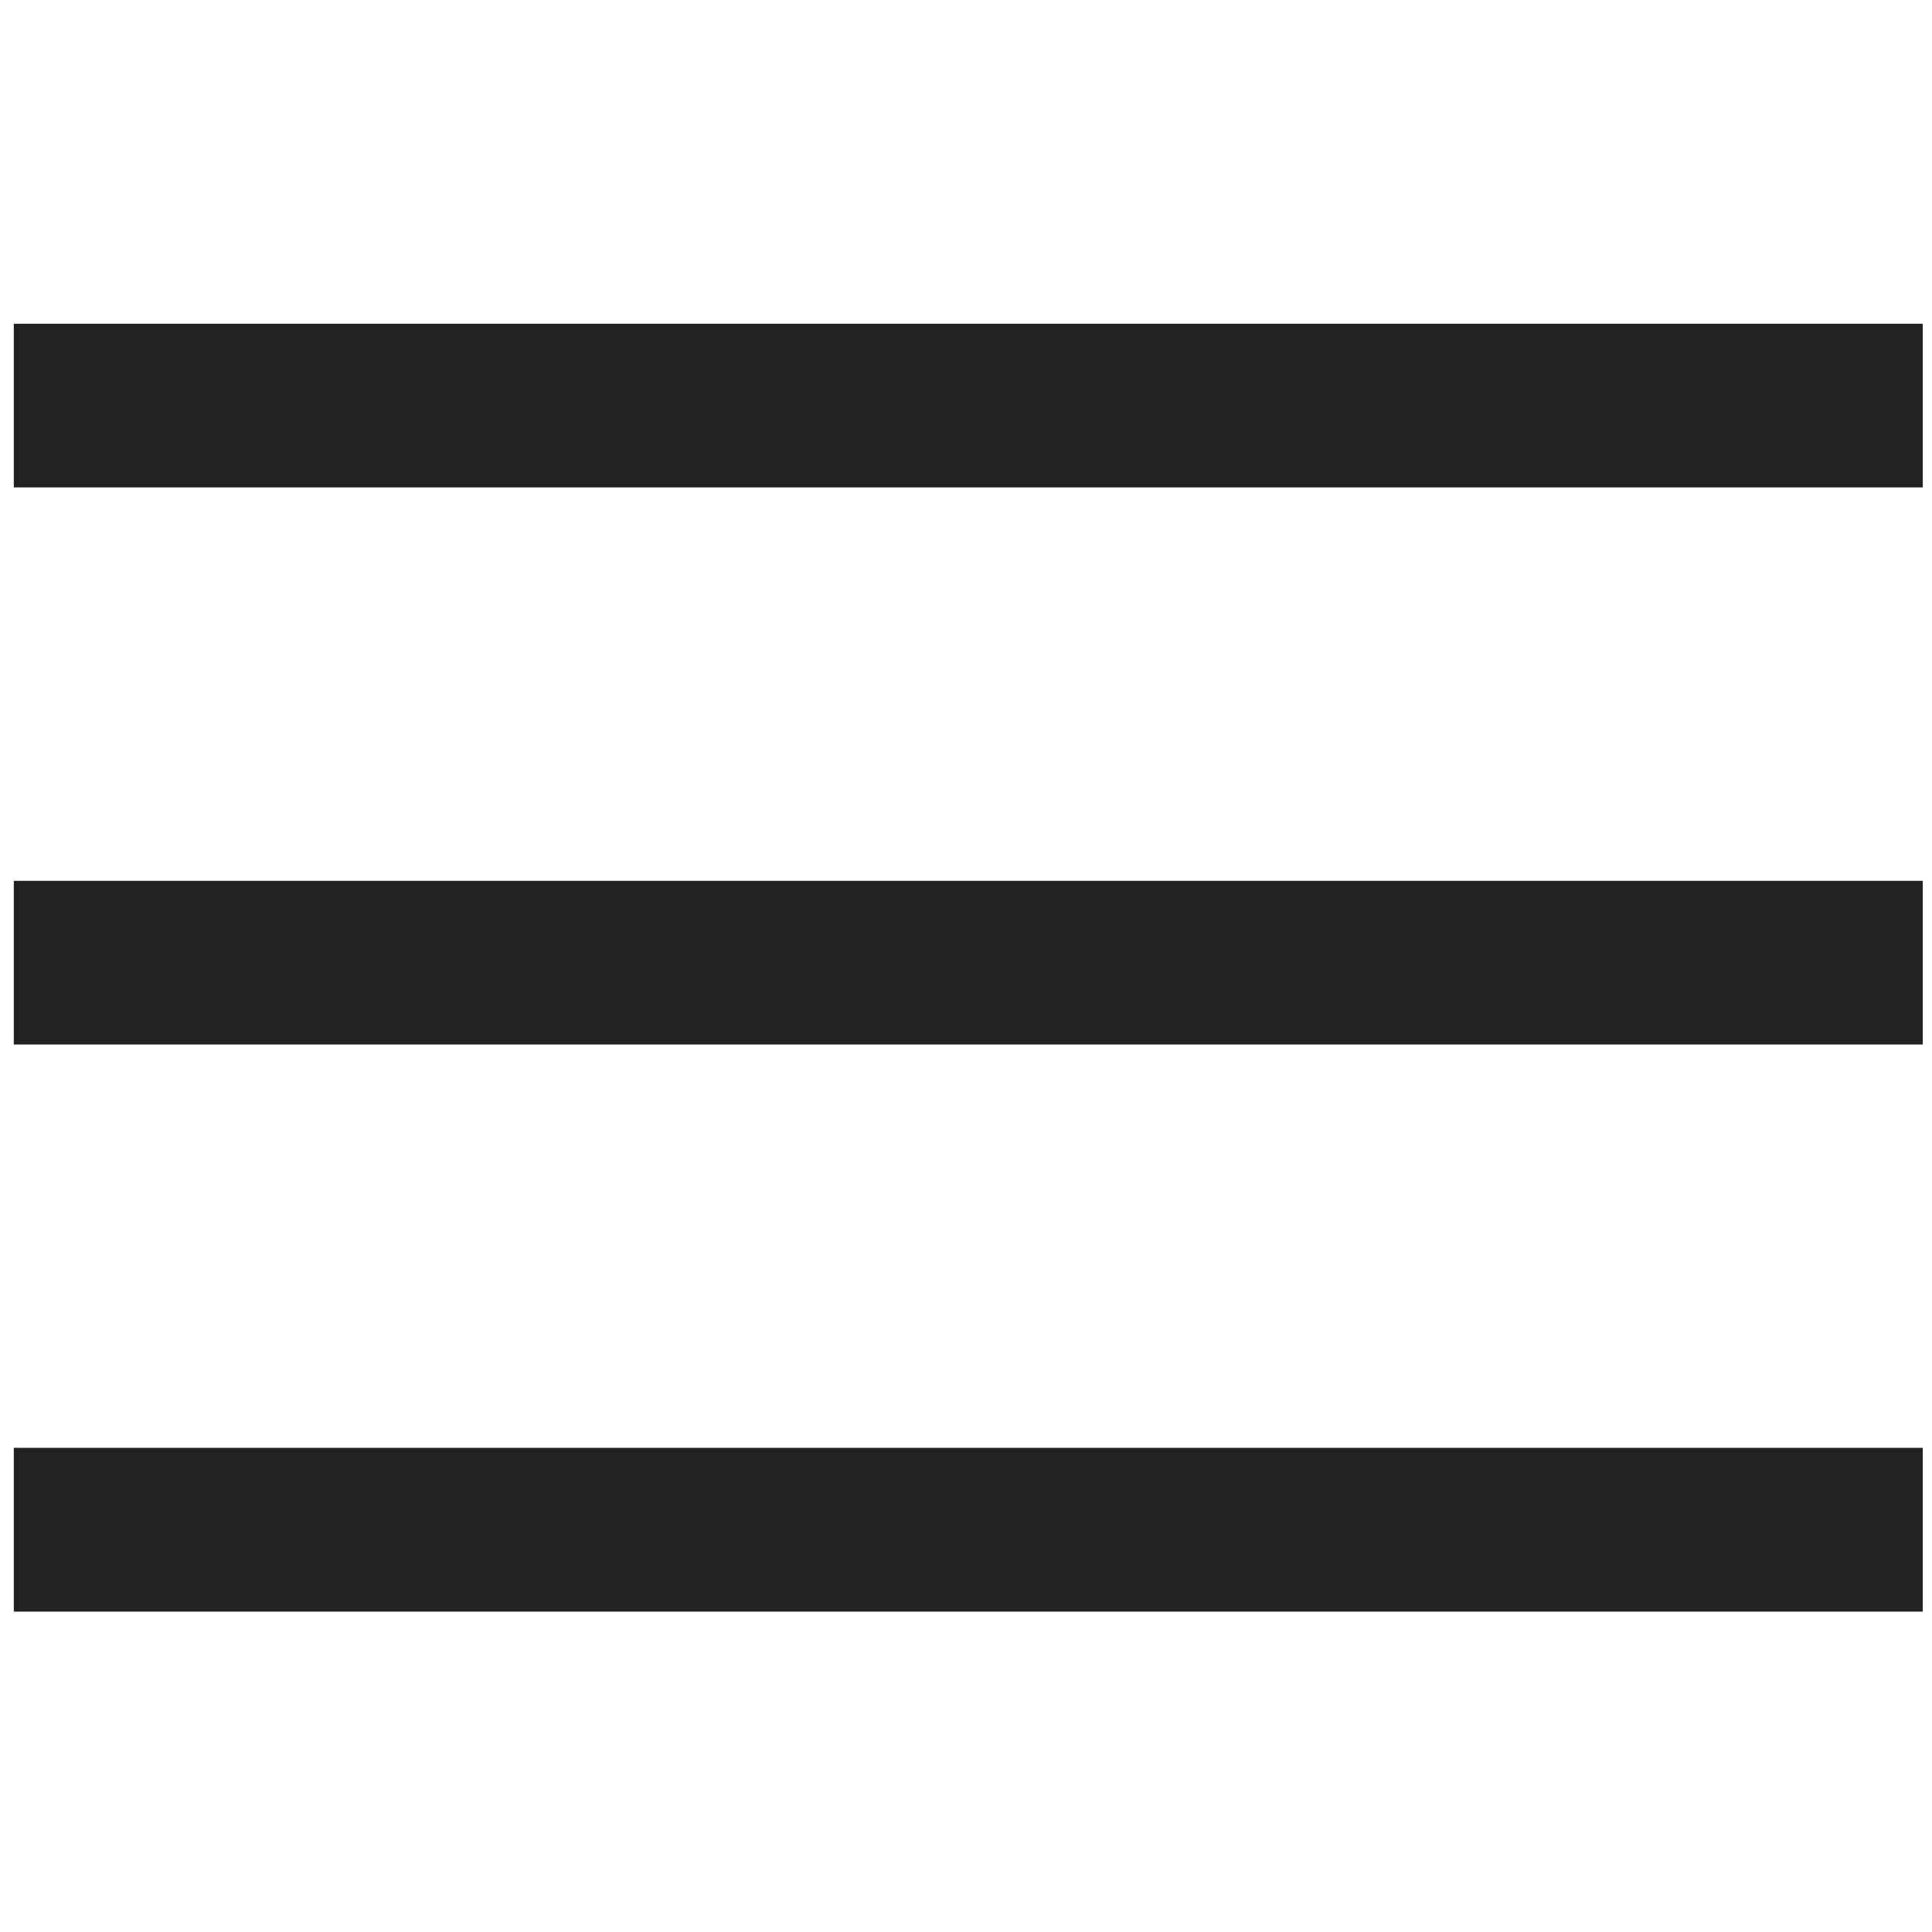 <?xml version="1.0" encoding="utf-8"?>
<!-- Generator: Adobe Illustrator 16.0.3, SVG Export Plug-In . SVG Version: 6.00 Build 0)  -->
<!DOCTYPE svg PUBLIC "-//W3C//DTD SVG 1.1//EN" "http://www.w3.org/Graphics/SVG/1.1/DTD/svg11.dtd">
<svg version="1.1" xmlns="http://www.w3.org/2000/svg" xmlns:xlink="http://www.w3.org/1999/xlink" x="0px" y="0px"
	 width="35px" height="35px" viewBox="0 0 35 35" enable-background="new 0 0 35 35" xml:space="preserve">
<g>
	<g>
		<g>
			<rect x="0.25" y="5.865" fill="#212121" width="34.583" height="2.965"/>
		</g>
		<g>
			<rect x="0.25" y="15.957" fill="#212121" width="34.583" height="2.965"/>
		</g>
		<g>
			<rect x="0.25" y="26.229" fill="#212121" width="34.583" height="2.967"/>
		</g>
	</g>
</g>
</svg>
